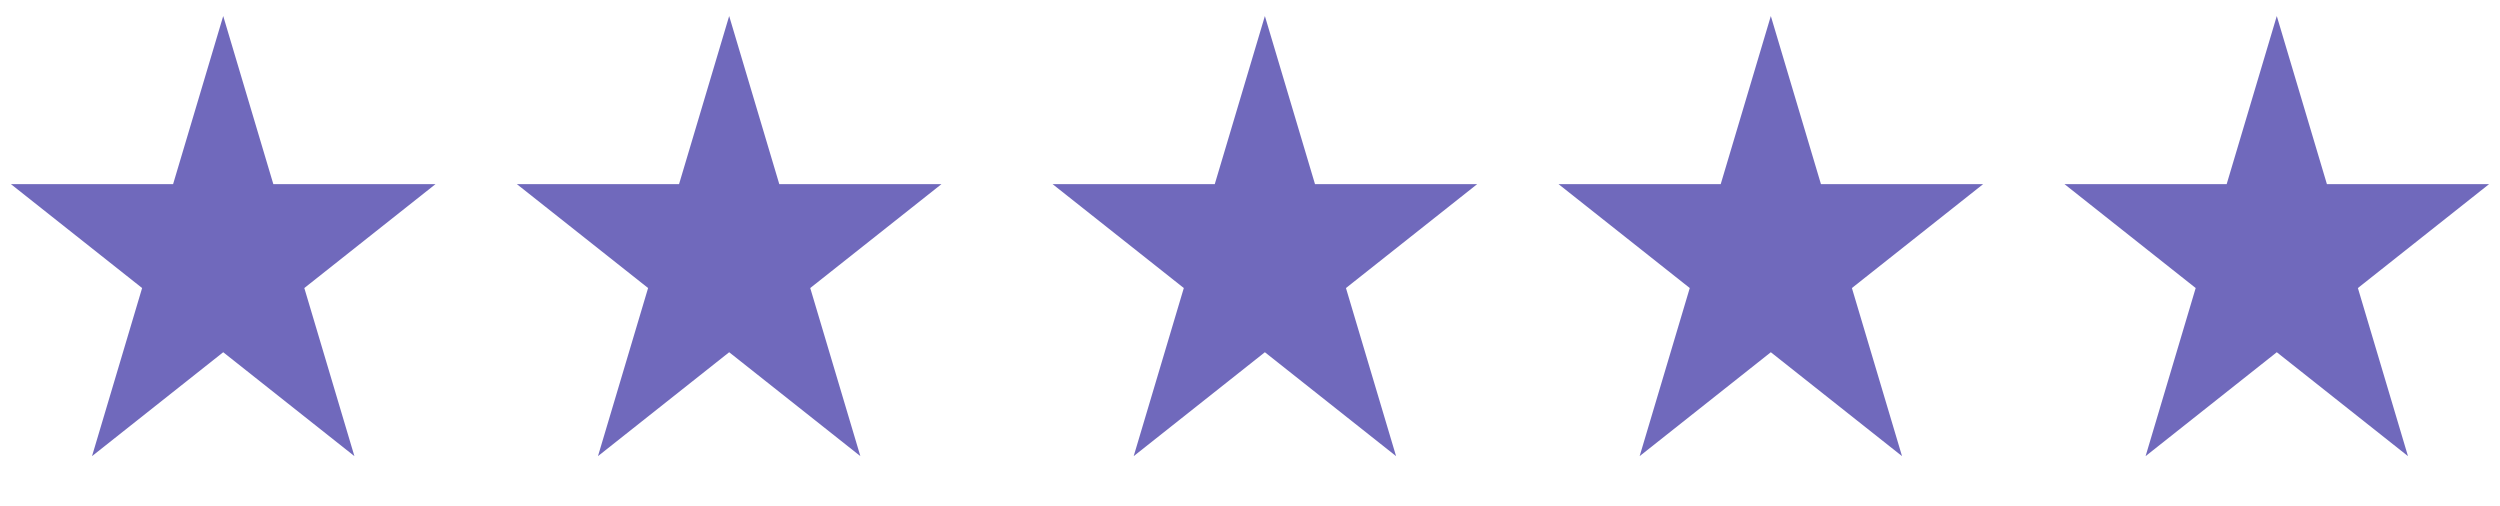<svg width="84" height="17" viewBox="0 0 84 17" fill="none" xmlns="http://www.w3.org/2000/svg">
<path d="M7.5 0.539L9.184 6.187H14.633L10.225 9.678L11.908 15.326L7.5 11.835L3.092 15.326L4.775 9.678L0.367 6.187H5.816L7.5 0.539Z" fill="#7069BC"/>
<path d="M42.5 0.539L44.184 6.187H49.633L45.224 9.678L46.908 15.326L42.5 11.835L38.092 15.326L39.776 9.678L35.367 6.187H40.816L42.5 0.539Z" fill="#7069BC"/>
<path d="M24.5 0.539L26.184 6.187H31.633L27.224 9.678L28.908 15.326L24.5 11.835L20.092 15.326L21.776 9.678L17.367 6.187H22.816L24.5 0.539Z" fill="#7069BC"/>
<path d="M59.5 0.539L61.184 6.187H66.633L62.224 9.678L63.908 15.326L59.5 11.835L55.092 15.326L56.776 9.678L52.367 6.187H57.816L59.5 0.539Z" fill="#7069BC"/>
<path d="M76.5 0.539L78.184 6.187H83.633L79.225 9.678L80.908 15.326L76.5 11.835L72.092 15.326L73.775 9.678L69.367 6.187H74.816L76.5 0.539Z" fill="#7069BC"/>
</svg>
